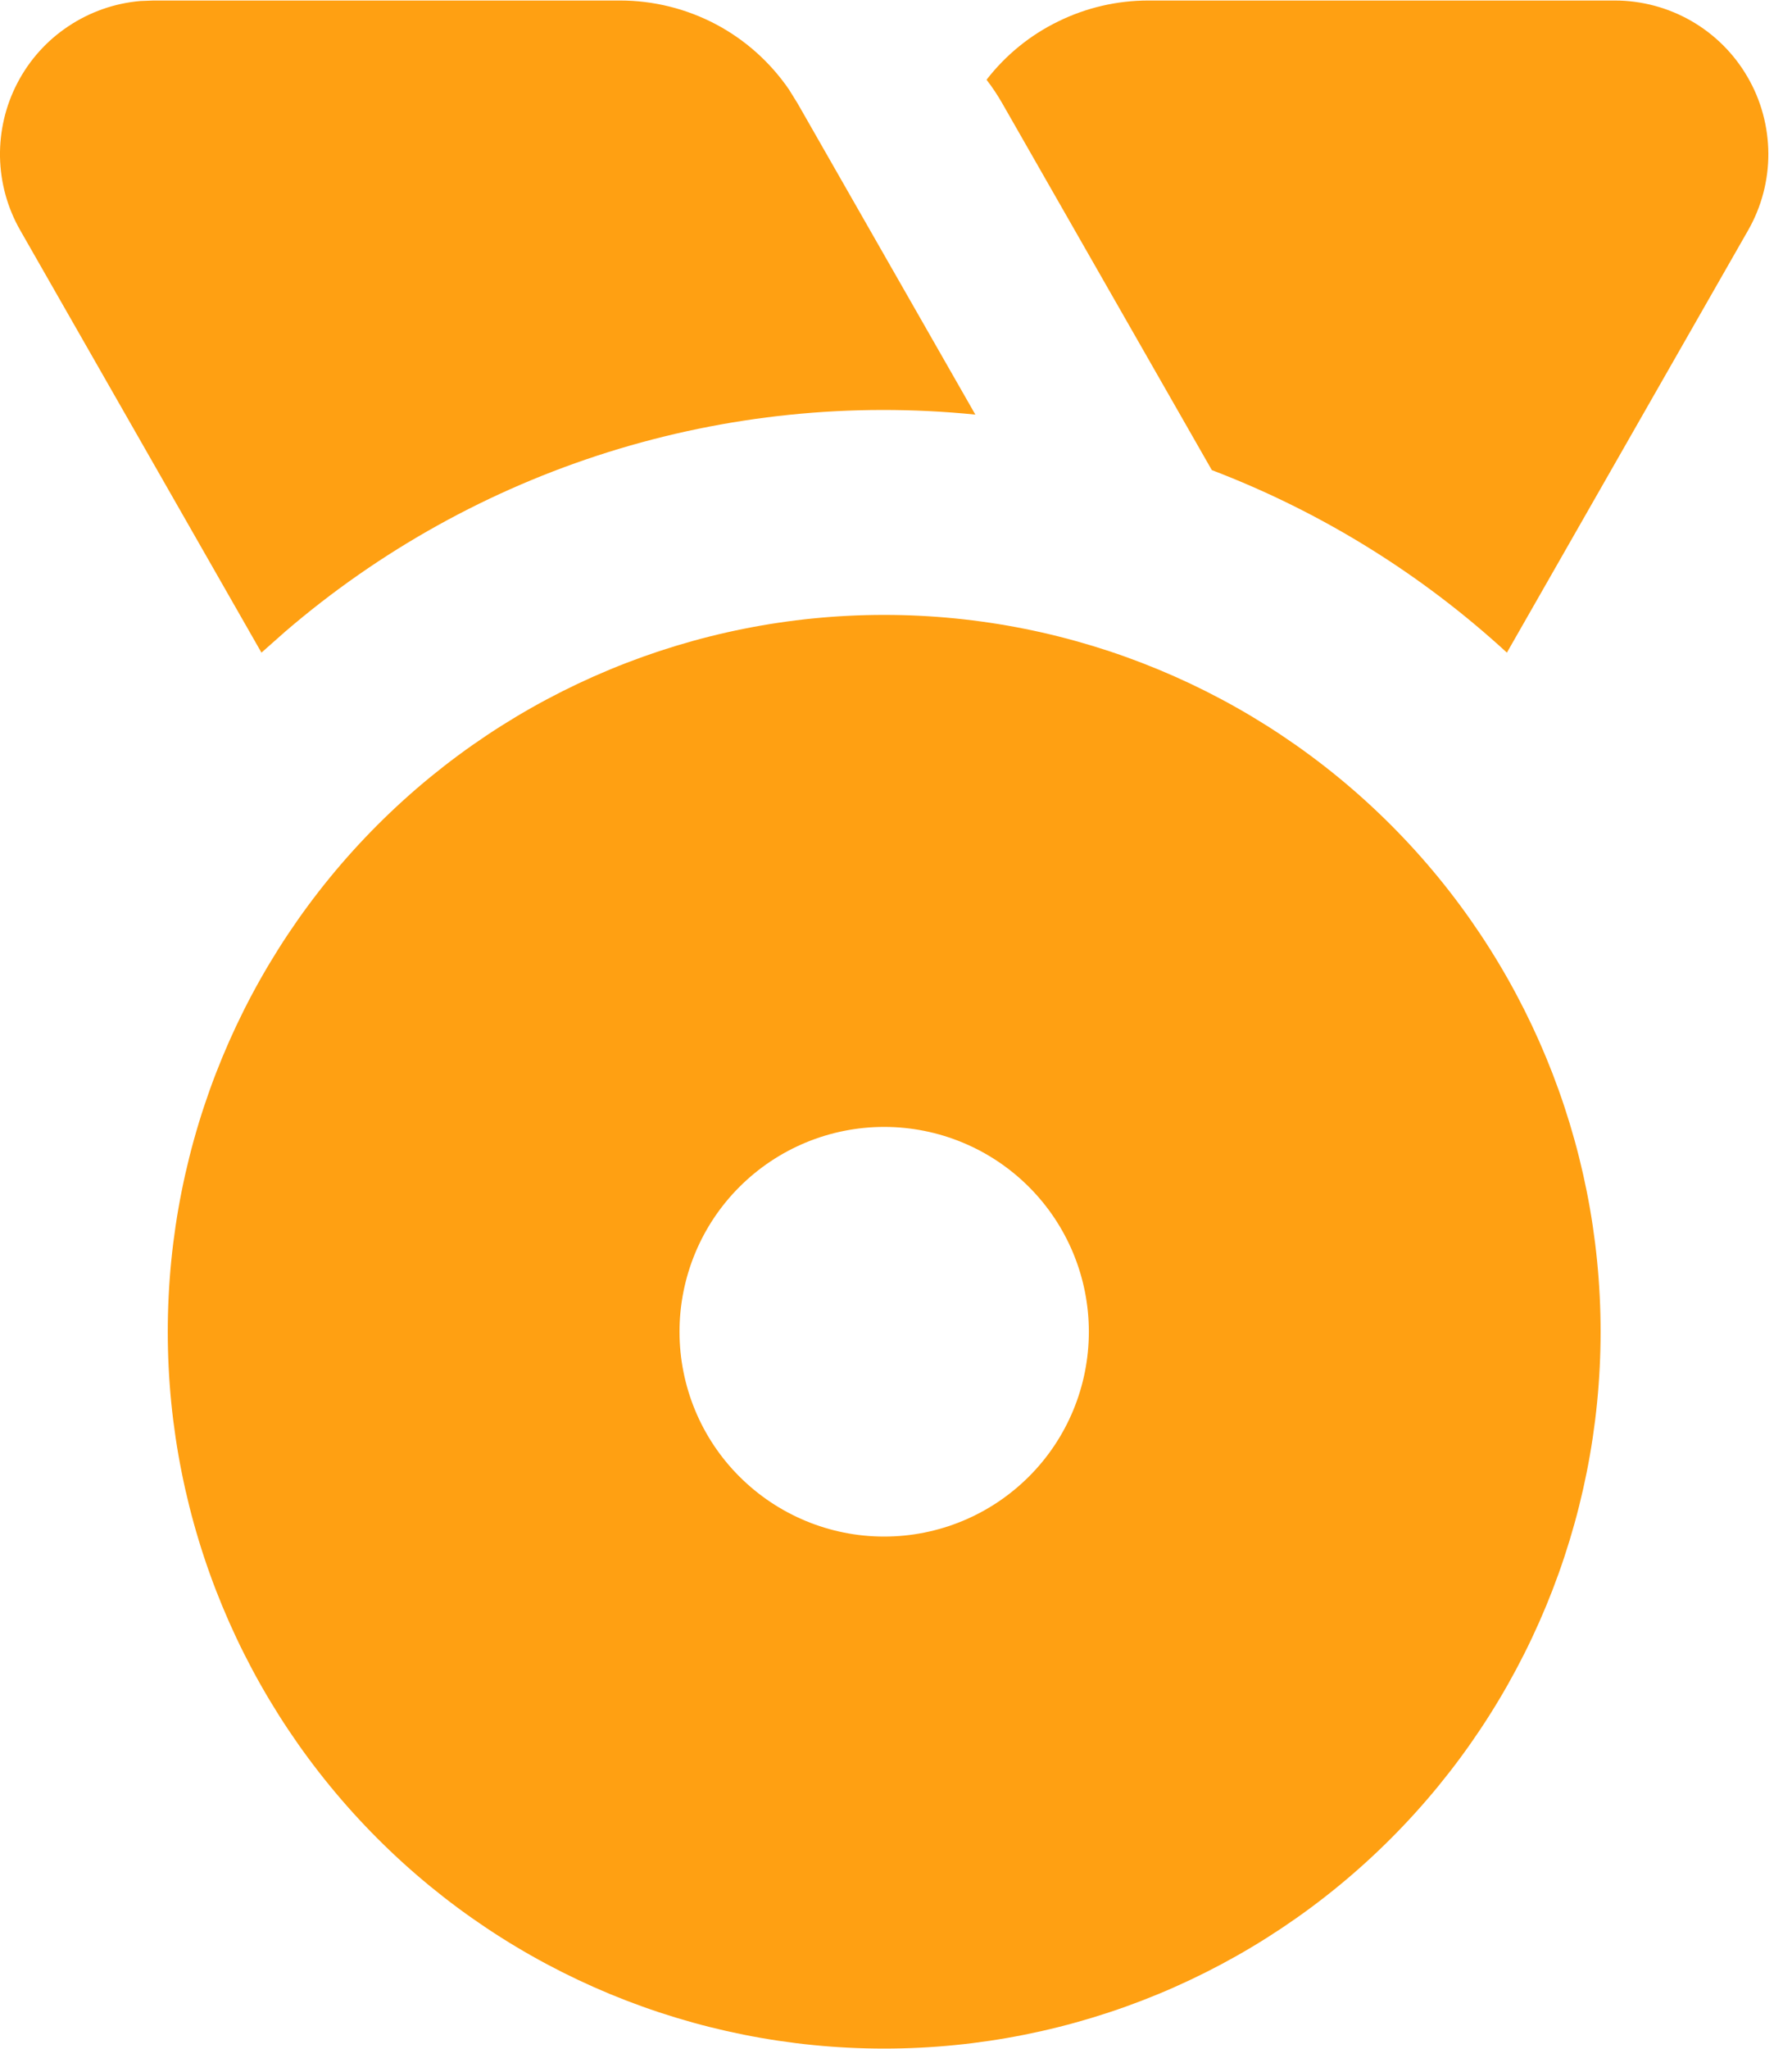 <svg width="21" height="24" viewBox="0 0 21 24" fill="none" xmlns="http://www.w3.org/2000/svg">
<path d="M10.361 7.202C12.588 7.202 14.724 8.087 16.298 9.661C17.873 11.236 18.757 13.371 18.757 15.598C18.757 17.825 17.873 19.96 16.298 21.535C14.724 23.11 12.588 23.994 10.361 23.994C8.135 23.994 5.999 23.11 4.425 21.535C2.85 19.96 1.966 17.825 1.966 15.598C1.966 13.371 2.85 11.236 4.425 9.661C5.999 8.087 8.135 7.202 10.361 7.202ZM10.361 13.199C9.725 13.199 9.115 13.452 8.665 13.902C8.215 14.352 7.963 14.962 7.963 15.598C7.963 16.234 8.215 16.845 8.665 17.294C9.115 17.744 9.725 17.997 10.361 17.997C10.998 17.997 11.608 17.744 12.058 17.294C12.508 16.845 12.76 16.234 12.76 15.598C12.76 14.962 12.508 14.352 12.058 13.902C11.608 13.452 10.998 13.199 10.361 13.199ZM7.267 0.006C7.656 0.006 8.04 0.101 8.385 0.282C8.729 0.463 9.024 0.726 9.245 1.047L9.349 1.215L11.43 4.856C9.98 4.71 8.516 4.86 7.126 5.296C5.735 5.733 4.448 6.448 3.343 7.397L3.064 7.644L0.237 2.697C0.087 2.435 0.006 2.14 0 1.838C-0.005 1.536 0.065 1.237 0.205 0.97C0.345 0.702 0.55 0.474 0.802 0.307C1.053 0.14 1.342 0.038 1.643 0.012L1.798 0.006H7.267ZM18.923 0.006C19.238 0.006 19.548 0.089 19.821 0.246C20.094 0.403 20.321 0.629 20.479 0.902C20.638 1.174 20.721 1.484 20.723 1.799C20.724 2.114 20.642 2.424 20.486 2.697L17.659 7.644C16.652 6.719 15.478 5.993 14.201 5.506L11.748 1.215C11.692 1.117 11.63 1.023 11.561 0.934C11.785 0.645 12.072 0.411 12.401 0.251C12.729 0.09 13.09 0.006 13.456 0.006H18.923Z" fill="#FFA012"/>
</svg>
